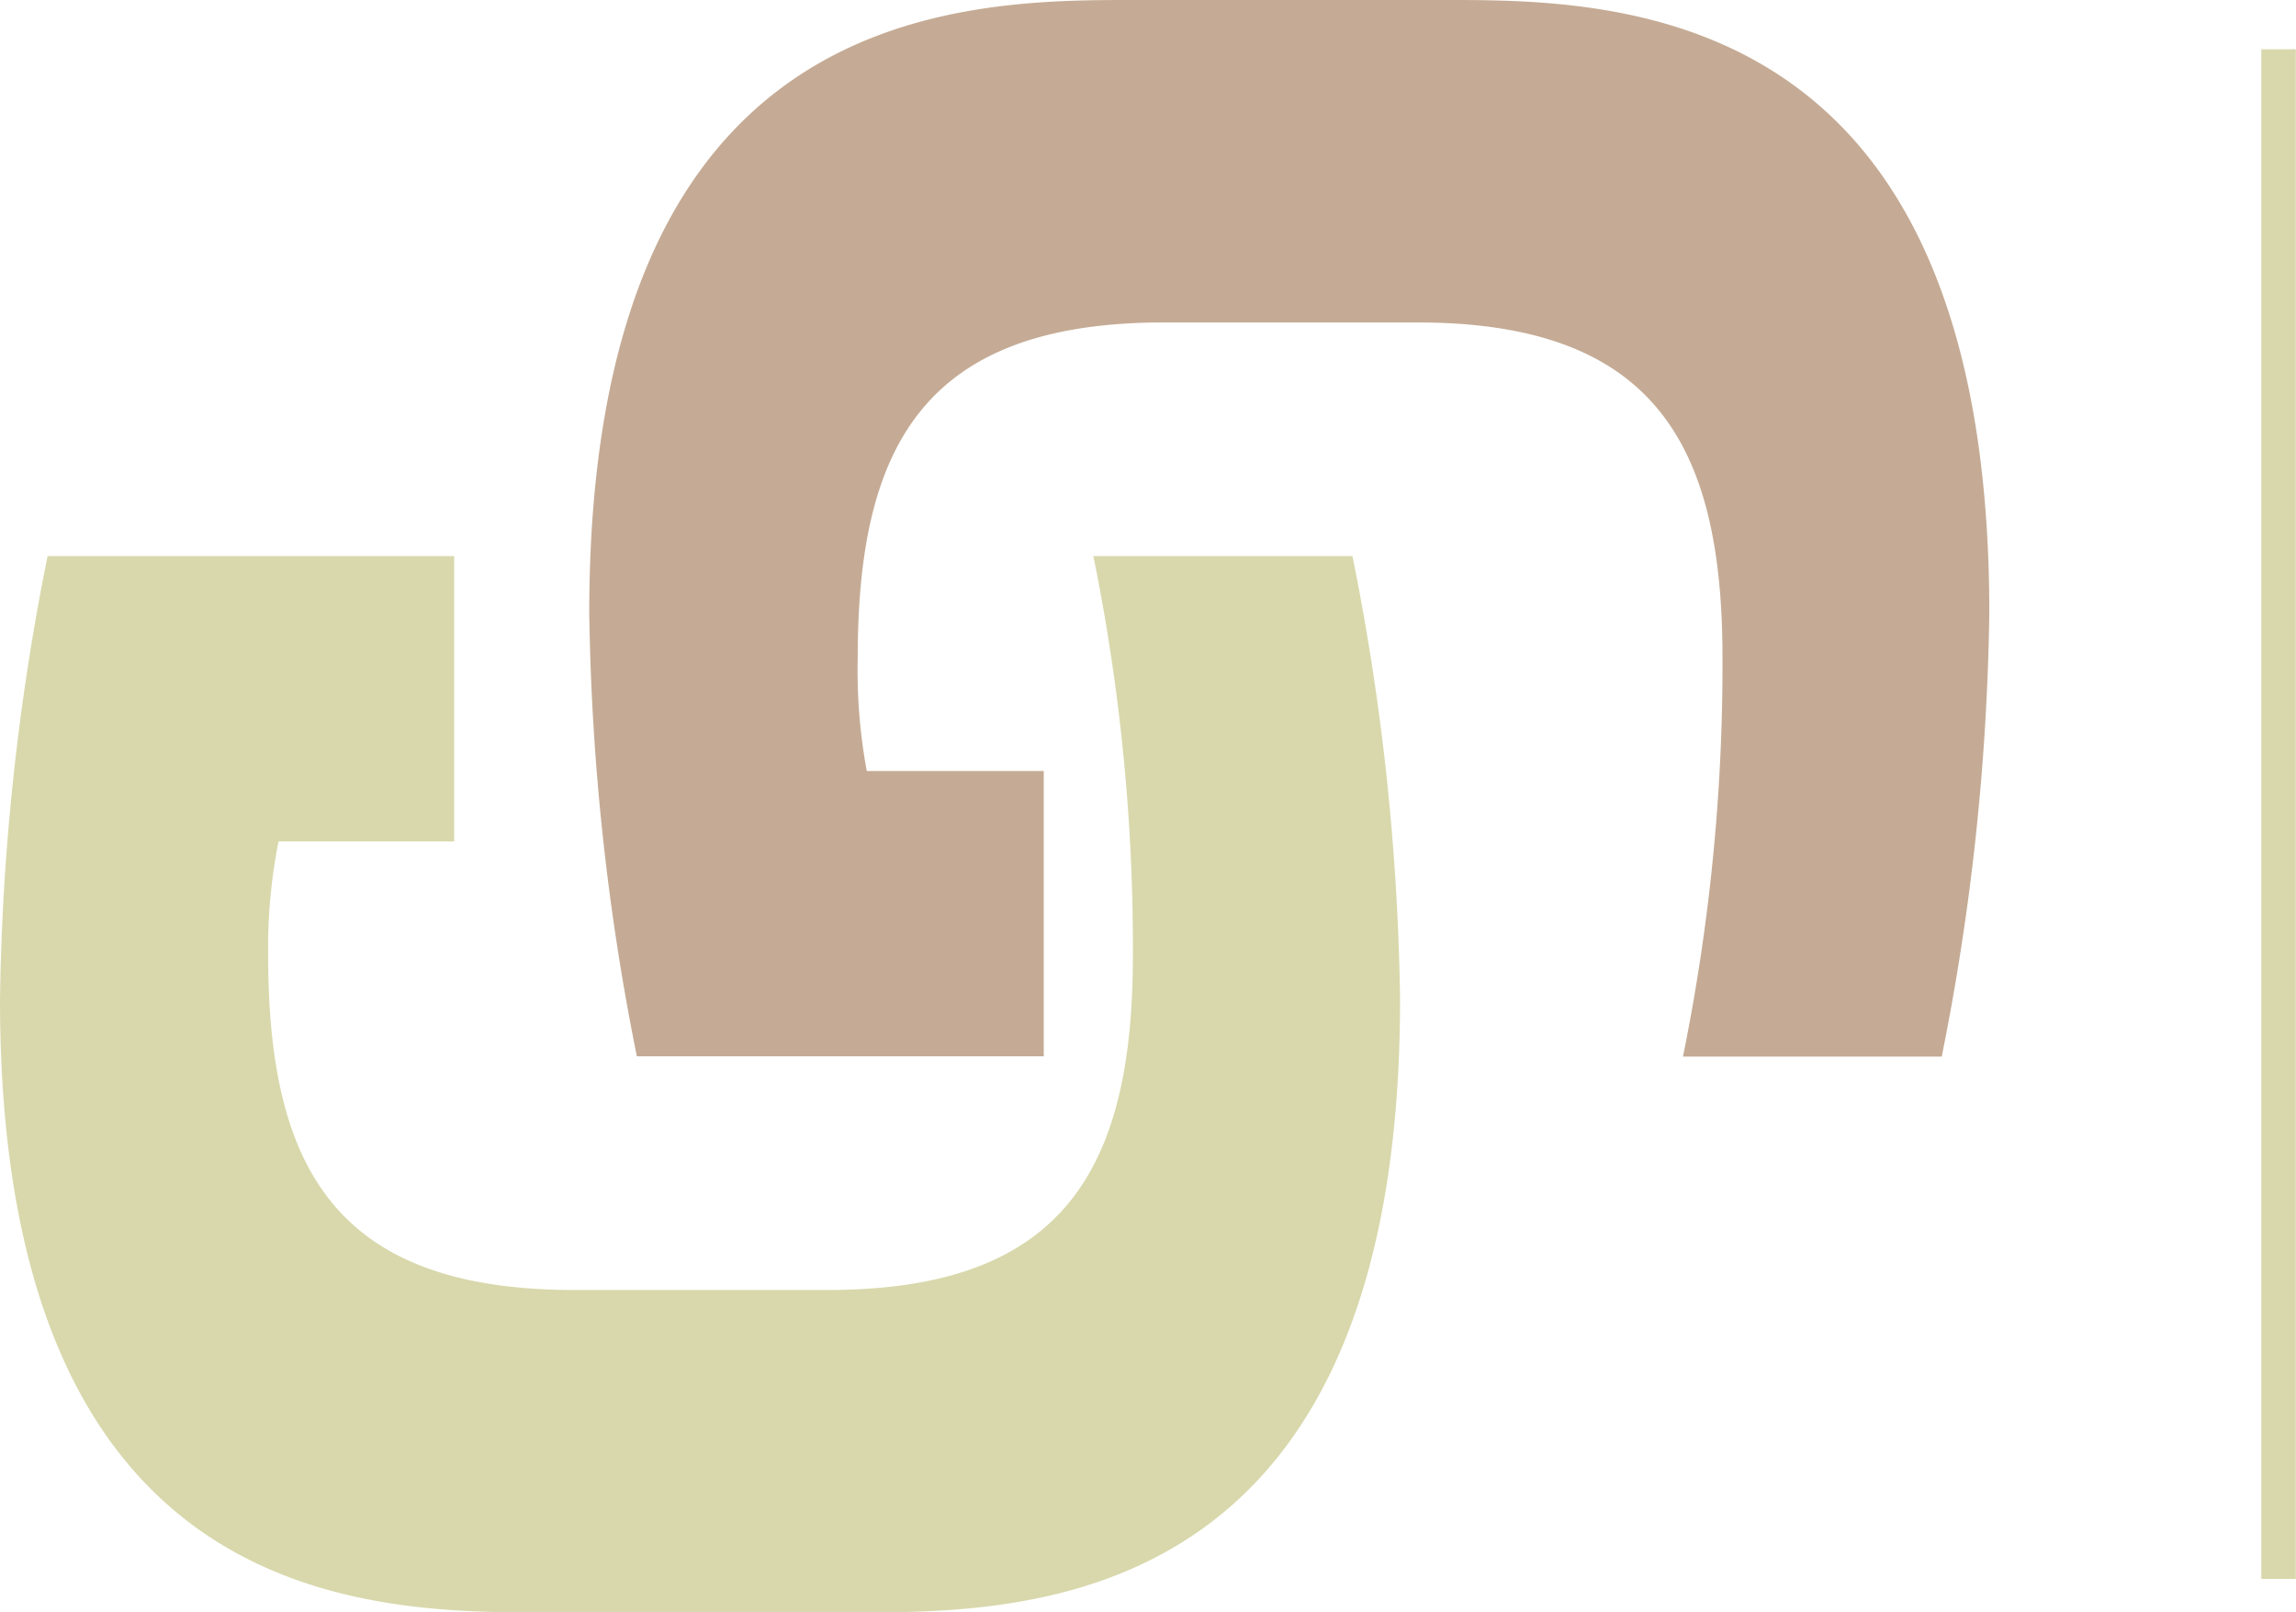 <svg xmlns="http://www.w3.org/2000/svg" viewBox="0 0 68.5 48.1"><defs><style>.cls-1{isolation:isolate;}.cls-2{fill:#c5ab95;}.cls-3{mix-blend-mode:multiply;}.cls-4{fill:#d8d8ac;}.cls-5{fill:none;stroke:#d8d8ac;stroke-width:1.03px;}</style></defs><title>logo-cytecs-ico</title><g class="cls-1"><g id="Ebene_2" data-name="Ebene 2"><g id="Ebene_1-2" data-name="Ebene 1"><path class="cls-2" d="M31.14,23v8.51H19a71.7,71.7,0,0,1-1.42-13.24C17.59.39,28.23,0,33.58,0h9.77c5.36,0,16,.39,16,18.28a71.7,71.7,0,0,1-1.42,13.24H50.21a58.63,58.63,0,0,0,1.18-11.9c0-6.3-2-9.93-8.9-10h-8c-6.93.08-8.9,3.71-8.9,10A16.45,16.45,0,0,0,25.86,23Z"/><g class="cls-3"><path class="cls-4" d="M13.55,25.1V16.59H1.42A71.48,71.48,0,0,0,0,29.82C0,47.71,10.64,48.1,16,48.1h9.77c5.36,0,16-.39,16-18.28a71.48,71.48,0,0,0-1.42-13.23H32.62A58.52,58.52,0,0,1,33.8,28.48c0,6.31-2,9.93-8.9,10h-8c-6.93-.08-8.9-3.7-8.9-10a16.29,16.29,0,0,1,.31-3.38Z"/></g><line class="cls-5" x1="67.98" y1="1.47" x2="67.98" y2="47.1"/></g></g></g></svg>